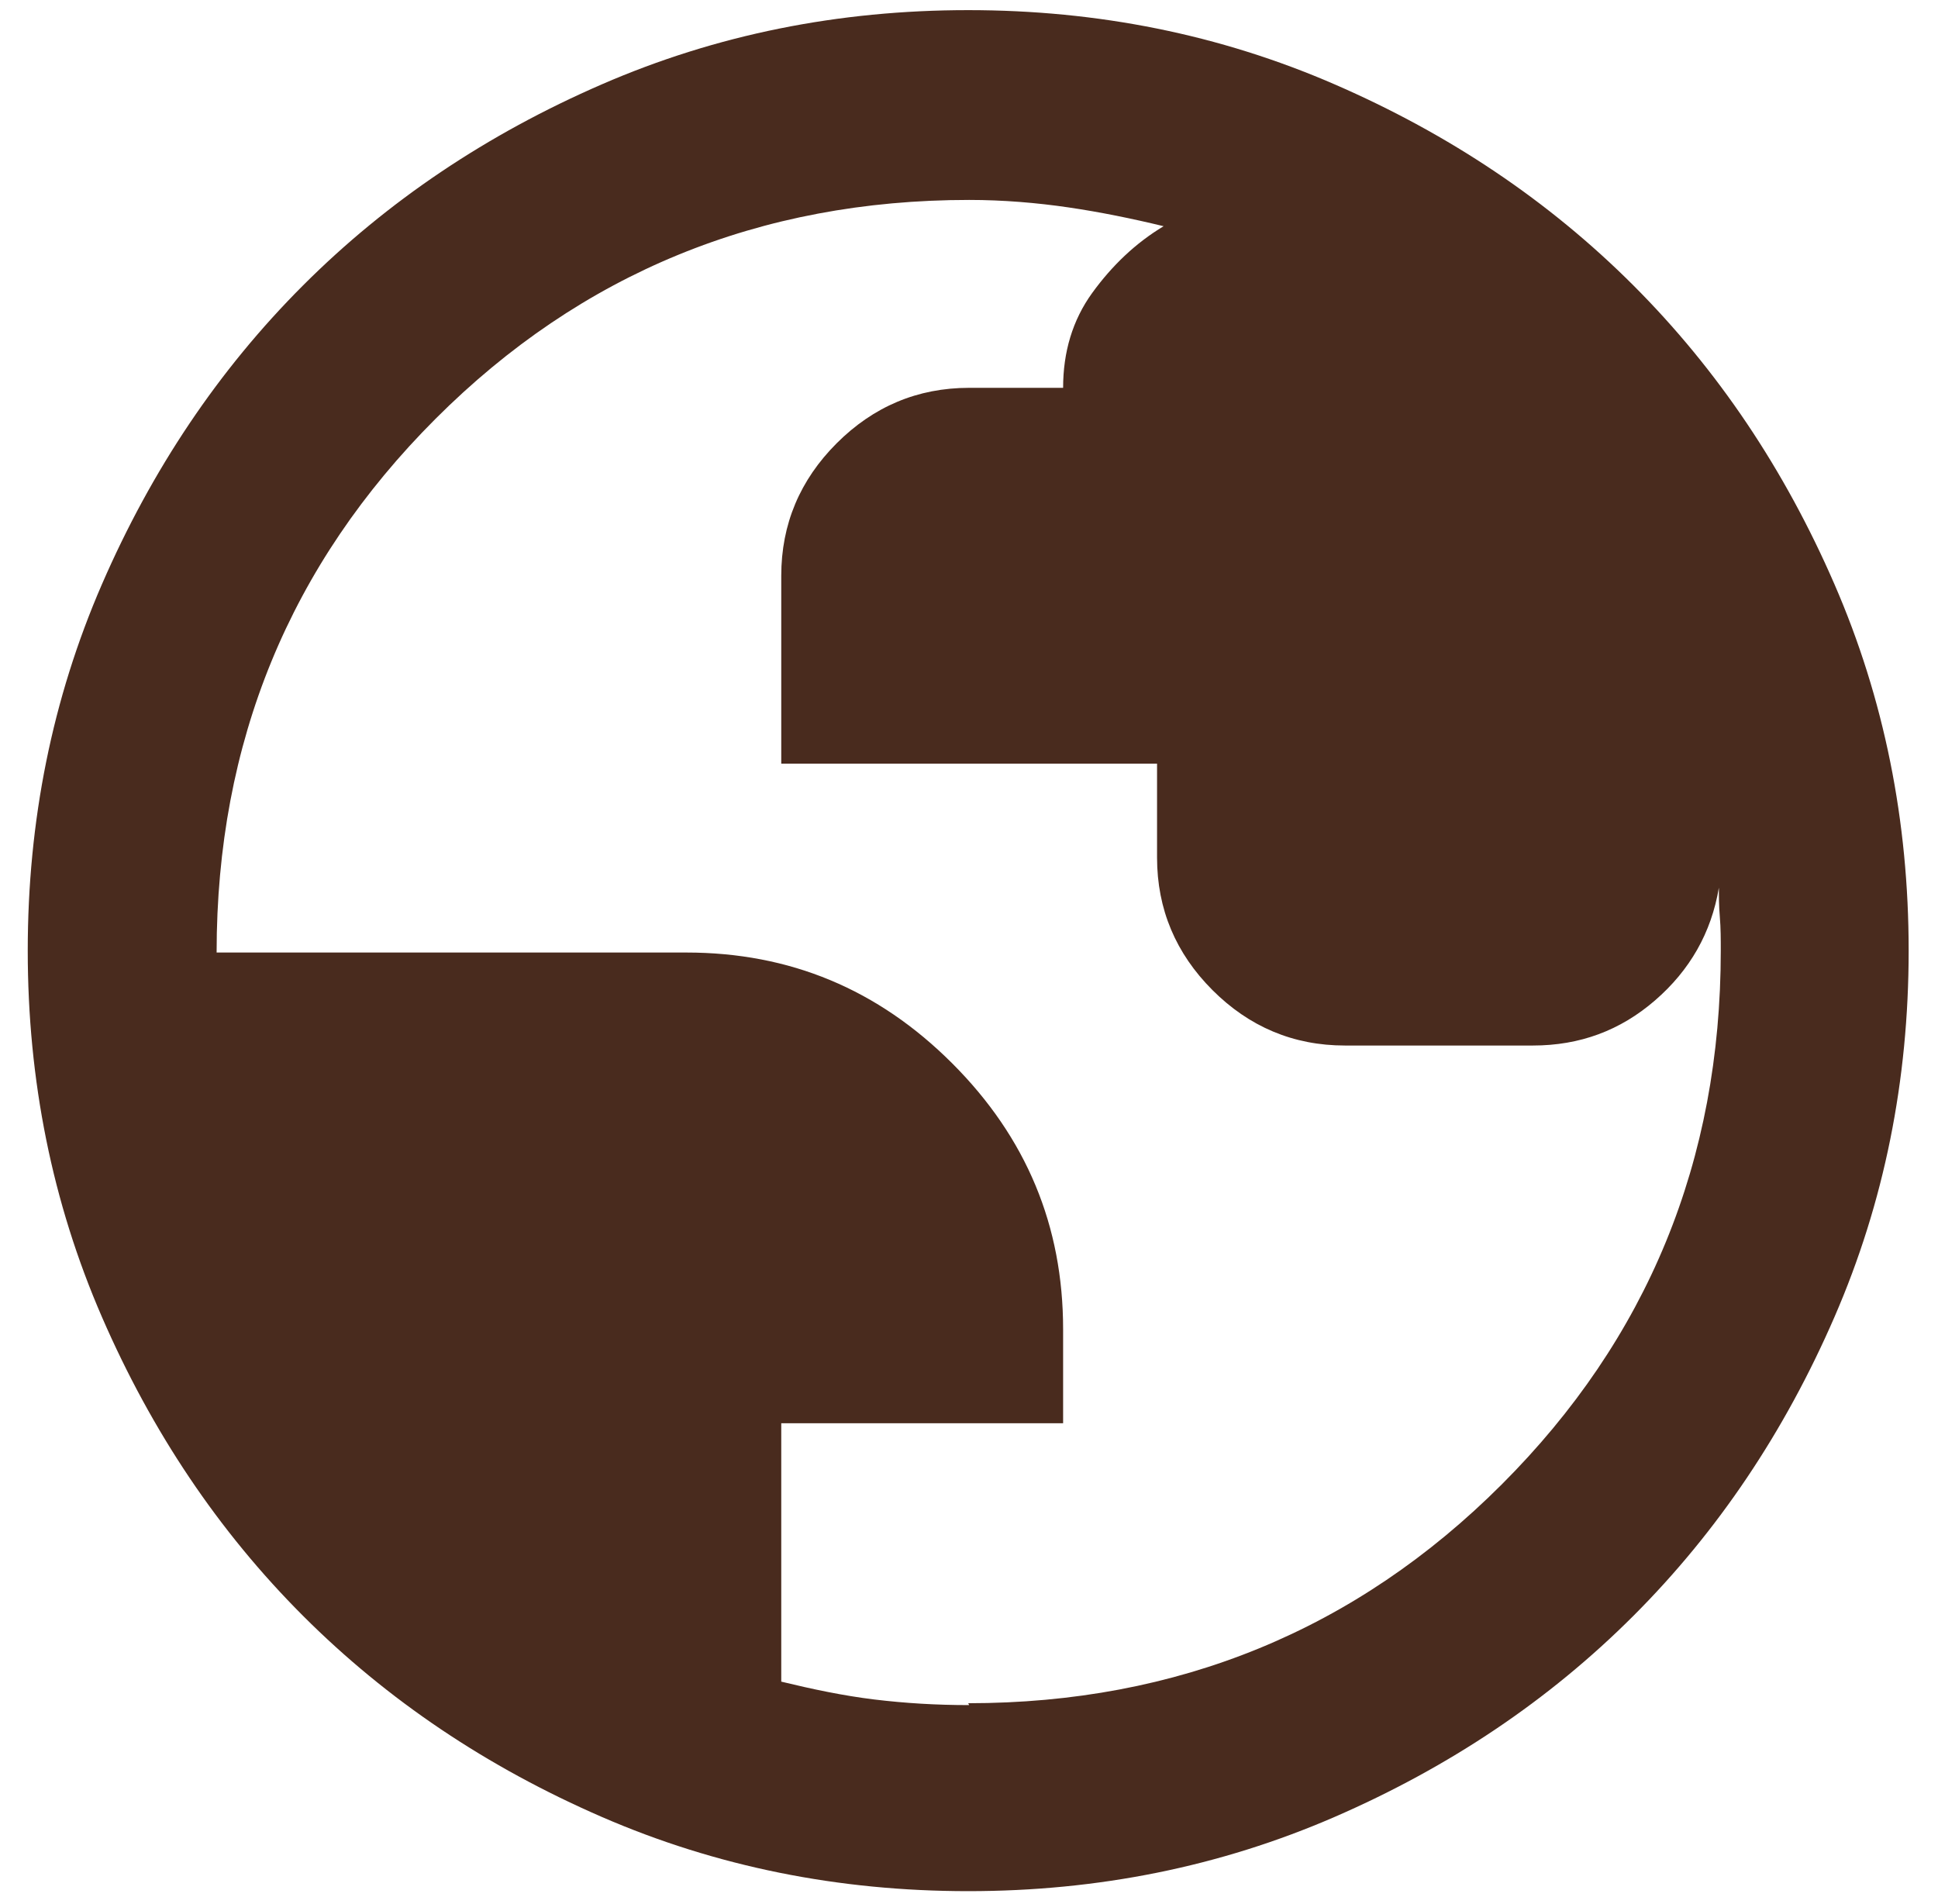 <svg width="57" height="56" viewBox="0 0 57 56" fill="none" xmlns="http://www.w3.org/2000/svg">
<path d="M28.477 55.619C24.663 55.619 21.071 54.9 17.7 53.436C14.329 51.971 11.4 50.009 8.913 47.522C6.426 45.035 4.464 42.106 2.999 38.735C1.535 35.364 0.816 31.772 0.816 27.958C0.816 24.145 1.535 20.553 2.999 17.181C4.464 13.81 6.426 10.881 8.913 8.394C11.4 5.907 14.329 3.945 17.7 2.481C21.071 1.016 24.663 0.298 28.477 0.298C32.29 0.298 35.882 1.016 39.254 2.481C42.625 3.945 45.554 5.907 48.041 8.394C50.528 10.881 52.49 13.81 53.954 17.181C55.419 20.553 56.137 24.145 56.137 27.958C56.137 31.772 55.419 35.364 53.954 38.735C52.49 42.106 50.528 45.035 48.041 47.522C45.554 50.009 42.625 51.971 39.254 53.436C35.882 54.9 32.29 55.619 28.477 55.619ZM28.477 50.092C34.639 50.092 39.889 47.937 44.172 43.654C48.455 39.371 50.611 34.148 50.611 27.958C50.611 27.627 50.611 27.295 50.583 26.963C50.555 26.632 50.555 26.328 50.555 26.107C50.334 27.433 49.699 28.539 48.676 29.423C47.654 30.307 46.466 30.749 45.084 30.749H39.558C38.038 30.749 36.739 30.197 35.661 29.119C34.584 28.041 34.031 26.742 34.031 25.223V22.459H22.978V16.933C22.978 15.413 23.531 14.114 24.608 13.037C25.686 11.959 26.985 11.406 28.505 11.406H31.268C31.268 10.356 31.544 9.417 32.124 8.615C32.705 7.814 33.395 7.151 34.224 6.653C33.313 6.432 32.373 6.239 31.433 6.101C30.494 5.963 29.499 5.88 28.505 5.88C22.342 5.88 17.092 8.035 12.809 12.318C8.526 16.601 6.371 21.824 6.371 28.014H20.187C23.227 28.014 25.824 29.091 28.007 31.274C30.19 33.457 31.268 36.055 31.268 39.094V41.858H22.978V49.457C23.89 49.678 24.802 49.871 25.714 49.982C26.625 50.092 27.537 50.147 28.505 50.147L28.477 50.092Z" fill="#492B1E"/>
</svg>
